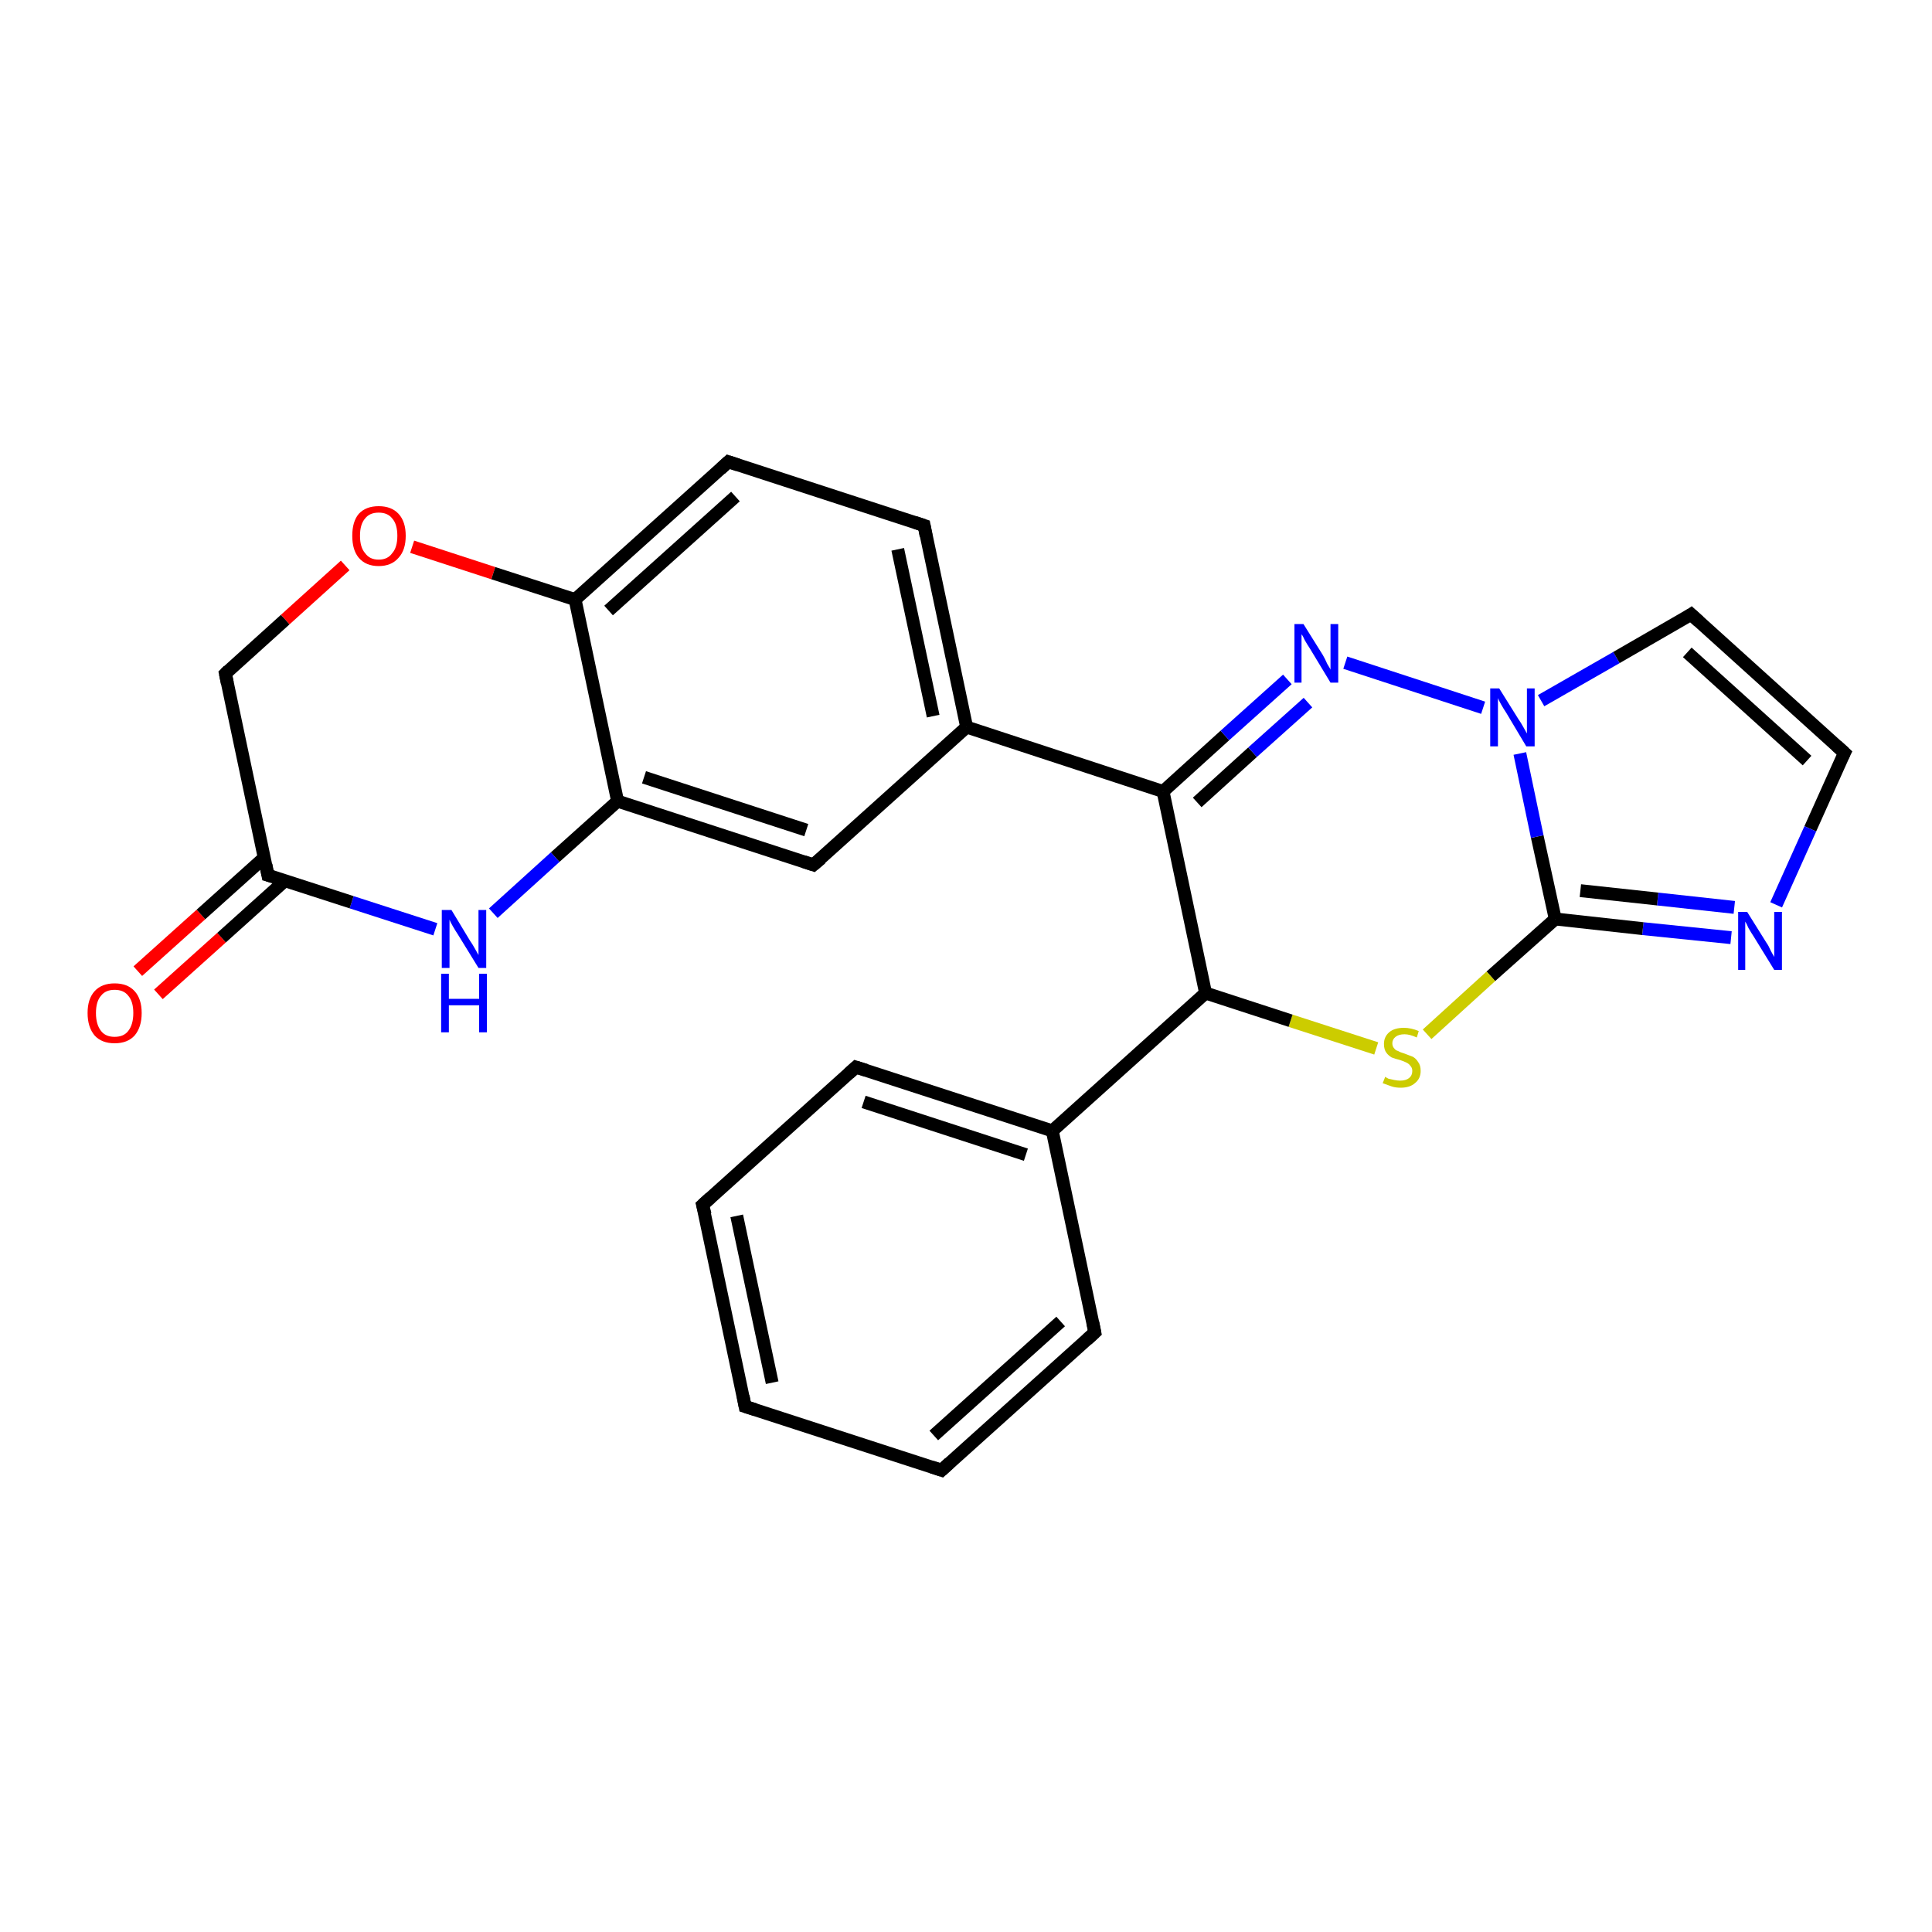 <?xml version='1.0' encoding='iso-8859-1'?>
<svg version='1.1' baseProfile='full'
              xmlns='http://www.w3.org/2000/svg'
                      xmlns:rdkit='http://www.rdkit.org/xml'
                      xmlns:xlink='http://www.w3.org/1999/xlink'
                  xml:space='preserve'
width='300px' height='300px' viewBox='0 0 300 300'>
<!-- END OF HEADER -->
<rect style='opacity:1.0;fill:#FFFFFF;stroke:none' width='300.0' height='300.0' x='0.0' y='0.0'> </rect>
<path class='bond-0 atom-0 atom-1' d='M 21.4,150.8 L 31.2,142.0' style='fill:none;fill-rule:evenodd;stroke:#FF0000;stroke-width:2.0px;stroke-linecap:butt;stroke-linejoin:miter;stroke-opacity:1' />
<path class='bond-0 atom-0 atom-1' d='M 31.2,142.0 L 41.0,133.2' style='fill:none;fill-rule:evenodd;stroke:#000000;stroke-width:2.0px;stroke-linecap:butt;stroke-linejoin:miter;stroke-opacity:1' />
<path class='bond-0 atom-0 atom-1' d='M 24.6,154.4 L 34.4,145.6' style='fill:none;fill-rule:evenodd;stroke:#FF0000;stroke-width:2.0px;stroke-linecap:butt;stroke-linejoin:miter;stroke-opacity:1' />
<path class='bond-0 atom-0 atom-1' d='M 34.4,145.6 L 44.3,136.7' style='fill:none;fill-rule:evenodd;stroke:#000000;stroke-width:2.0px;stroke-linecap:butt;stroke-linejoin:miter;stroke-opacity:1' />
<path class='bond-1 atom-1 atom-2' d='M 41.6,135.9 L 35.0,104.6' style='fill:none;fill-rule:evenodd;stroke:#000000;stroke-width:2.0px;stroke-linecap:butt;stroke-linejoin:miter;stroke-opacity:1' />
<path class='bond-2 atom-2 atom-3' d='M 35.0,104.6 L 44.3,96.2' style='fill:none;fill-rule:evenodd;stroke:#000000;stroke-width:2.0px;stroke-linecap:butt;stroke-linejoin:miter;stroke-opacity:1' />
<path class='bond-2 atom-2 atom-3' d='M 44.3,96.2 L 53.6,87.8' style='fill:none;fill-rule:evenodd;stroke:#FF0000;stroke-width:2.0px;stroke-linecap:butt;stroke-linejoin:miter;stroke-opacity:1' />
<path class='bond-3 atom-3 atom-4' d='M 64.0,84.9 L 76.6,89.0' style='fill:none;fill-rule:evenodd;stroke:#FF0000;stroke-width:2.0px;stroke-linecap:butt;stroke-linejoin:miter;stroke-opacity:1' />
<path class='bond-3 atom-3 atom-4' d='M 76.6,89.0 L 89.3,93.1' style='fill:none;fill-rule:evenodd;stroke:#000000;stroke-width:2.0px;stroke-linecap:butt;stroke-linejoin:miter;stroke-opacity:1' />
<path class='bond-4 atom-4 atom-5' d='M 89.3,93.1 L 113.1,71.7' style='fill:none;fill-rule:evenodd;stroke:#000000;stroke-width:2.0px;stroke-linecap:butt;stroke-linejoin:miter;stroke-opacity:1' />
<path class='bond-4 atom-4 atom-5' d='M 94.5,94.8 L 114.2,77.1' style='fill:none;fill-rule:evenodd;stroke:#000000;stroke-width:2.0px;stroke-linecap:butt;stroke-linejoin:miter;stroke-opacity:1' />
<path class='bond-5 atom-5 atom-6' d='M 113.1,71.7 L 143.5,81.6' style='fill:none;fill-rule:evenodd;stroke:#000000;stroke-width:2.0px;stroke-linecap:butt;stroke-linejoin:miter;stroke-opacity:1' />
<path class='bond-6 atom-6 atom-7' d='M 143.5,81.6 L 150.1,112.9' style='fill:none;fill-rule:evenodd;stroke:#000000;stroke-width:2.0px;stroke-linecap:butt;stroke-linejoin:miter;stroke-opacity:1' />
<path class='bond-6 atom-6 atom-7' d='M 139.4,85.3 L 144.9,111.2' style='fill:none;fill-rule:evenodd;stroke:#000000;stroke-width:2.0px;stroke-linecap:butt;stroke-linejoin:miter;stroke-opacity:1' />
<path class='bond-7 atom-7 atom-8' d='M 150.1,112.9 L 126.3,134.3' style='fill:none;fill-rule:evenodd;stroke:#000000;stroke-width:2.0px;stroke-linecap:butt;stroke-linejoin:miter;stroke-opacity:1' />
<path class='bond-8 atom-8 atom-9' d='M 126.3,134.3 L 95.9,124.4' style='fill:none;fill-rule:evenodd;stroke:#000000;stroke-width:2.0px;stroke-linecap:butt;stroke-linejoin:miter;stroke-opacity:1' />
<path class='bond-8 atom-8 atom-9' d='M 125.2,128.9 L 100.0,120.7' style='fill:none;fill-rule:evenodd;stroke:#000000;stroke-width:2.0px;stroke-linecap:butt;stroke-linejoin:miter;stroke-opacity:1' />
<path class='bond-9 atom-9 atom-10' d='M 95.9,124.4 L 86.2,133.1' style='fill:none;fill-rule:evenodd;stroke:#000000;stroke-width:2.0px;stroke-linecap:butt;stroke-linejoin:miter;stroke-opacity:1' />
<path class='bond-9 atom-9 atom-10' d='M 86.2,133.1 L 76.6,141.8' style='fill:none;fill-rule:evenodd;stroke:#0000FF;stroke-width:2.0px;stroke-linecap:butt;stroke-linejoin:miter;stroke-opacity:1' />
<path class='bond-10 atom-7 atom-11' d='M 150.1,112.9 L 180.6,122.9' style='fill:none;fill-rule:evenodd;stroke:#000000;stroke-width:2.0px;stroke-linecap:butt;stroke-linejoin:miter;stroke-opacity:1' />
<path class='bond-11 atom-11 atom-12' d='M 180.6,122.9 L 190.2,114.2' style='fill:none;fill-rule:evenodd;stroke:#000000;stroke-width:2.0px;stroke-linecap:butt;stroke-linejoin:miter;stroke-opacity:1' />
<path class='bond-11 atom-11 atom-12' d='M 190.2,114.2 L 199.9,105.5' style='fill:none;fill-rule:evenodd;stroke:#0000FF;stroke-width:2.0px;stroke-linecap:butt;stroke-linejoin:miter;stroke-opacity:1' />
<path class='bond-11 atom-11 atom-12' d='M 185.9,124.6 L 194.5,116.8' style='fill:none;fill-rule:evenodd;stroke:#000000;stroke-width:2.0px;stroke-linecap:butt;stroke-linejoin:miter;stroke-opacity:1' />
<path class='bond-11 atom-11 atom-12' d='M 194.5,116.8 L 203.1,109.1' style='fill:none;fill-rule:evenodd;stroke:#0000FF;stroke-width:2.0px;stroke-linecap:butt;stroke-linejoin:miter;stroke-opacity:1' />
<path class='bond-12 atom-12 atom-13' d='M 208.9,102.9 L 230.3,109.9' style='fill:none;fill-rule:evenodd;stroke:#0000FF;stroke-width:2.0px;stroke-linecap:butt;stroke-linejoin:miter;stroke-opacity:1' />
<path class='bond-13 atom-13 atom-14' d='M 239.3,108.8 L 251.0,102.1' style='fill:none;fill-rule:evenodd;stroke:#0000FF;stroke-width:2.0px;stroke-linecap:butt;stroke-linejoin:miter;stroke-opacity:1' />
<path class='bond-13 atom-13 atom-14' d='M 251.0,102.1 L 262.6,95.4' style='fill:none;fill-rule:evenodd;stroke:#000000;stroke-width:2.0px;stroke-linecap:butt;stroke-linejoin:miter;stroke-opacity:1' />
<path class='bond-14 atom-14 atom-15' d='M 262.6,95.4 L 286.4,116.9' style='fill:none;fill-rule:evenodd;stroke:#000000;stroke-width:2.0px;stroke-linecap:butt;stroke-linejoin:miter;stroke-opacity:1' />
<path class='bond-14 atom-14 atom-15' d='M 262.0,101.3 L 280.6,118.1' style='fill:none;fill-rule:evenodd;stroke:#000000;stroke-width:2.0px;stroke-linecap:butt;stroke-linejoin:miter;stroke-opacity:1' />
<path class='bond-15 atom-15 atom-16' d='M 286.4,116.9 L 281.1,128.7' style='fill:none;fill-rule:evenodd;stroke:#000000;stroke-width:2.0px;stroke-linecap:butt;stroke-linejoin:miter;stroke-opacity:1' />
<path class='bond-15 atom-15 atom-16' d='M 281.1,128.7 L 275.8,140.5' style='fill:none;fill-rule:evenodd;stroke:#0000FF;stroke-width:2.0px;stroke-linecap:butt;stroke-linejoin:miter;stroke-opacity:1' />
<path class='bond-16 atom-16 atom-17' d='M 268.8,145.6 L 255.1,144.2' style='fill:none;fill-rule:evenodd;stroke:#0000FF;stroke-width:2.0px;stroke-linecap:butt;stroke-linejoin:miter;stroke-opacity:1' />
<path class='bond-16 atom-16 atom-17' d='M 255.1,144.2 L 241.5,142.7' style='fill:none;fill-rule:evenodd;stroke:#000000;stroke-width:2.0px;stroke-linecap:butt;stroke-linejoin:miter;stroke-opacity:1' />
<path class='bond-16 atom-16 atom-17' d='M 269.3,140.9 L 257.4,139.6' style='fill:none;fill-rule:evenodd;stroke:#0000FF;stroke-width:2.0px;stroke-linecap:butt;stroke-linejoin:miter;stroke-opacity:1' />
<path class='bond-16 atom-16 atom-17' d='M 257.4,139.6 L 245.4,138.3' style='fill:none;fill-rule:evenodd;stroke:#000000;stroke-width:2.0px;stroke-linecap:butt;stroke-linejoin:miter;stroke-opacity:1' />
<path class='bond-17 atom-17 atom-18' d='M 241.5,142.7 L 231.5,151.6' style='fill:none;fill-rule:evenodd;stroke:#000000;stroke-width:2.0px;stroke-linecap:butt;stroke-linejoin:miter;stroke-opacity:1' />
<path class='bond-17 atom-17 atom-18' d='M 231.5,151.6 L 221.6,160.6' style='fill:none;fill-rule:evenodd;stroke:#CCCC00;stroke-width:2.0px;stroke-linecap:butt;stroke-linejoin:miter;stroke-opacity:1' />
<path class='bond-18 atom-18 atom-19' d='M 213.7,162.8 L 200.4,158.5' style='fill:none;fill-rule:evenodd;stroke:#CCCC00;stroke-width:2.0px;stroke-linecap:butt;stroke-linejoin:miter;stroke-opacity:1' />
<path class='bond-18 atom-18 atom-19' d='M 200.4,158.5 L 187.2,154.2' style='fill:none;fill-rule:evenodd;stroke:#000000;stroke-width:2.0px;stroke-linecap:butt;stroke-linejoin:miter;stroke-opacity:1' />
<path class='bond-19 atom-19 atom-20' d='M 187.2,154.2 L 163.4,175.6' style='fill:none;fill-rule:evenodd;stroke:#000000;stroke-width:2.0px;stroke-linecap:butt;stroke-linejoin:miter;stroke-opacity:1' />
<path class='bond-20 atom-20 atom-21' d='M 163.4,175.6 L 132.9,165.7' style='fill:none;fill-rule:evenodd;stroke:#000000;stroke-width:2.0px;stroke-linecap:butt;stroke-linejoin:miter;stroke-opacity:1' />
<path class='bond-20 atom-20 atom-21' d='M 159.3,179.3 L 134.1,171.1' style='fill:none;fill-rule:evenodd;stroke:#000000;stroke-width:2.0px;stroke-linecap:butt;stroke-linejoin:miter;stroke-opacity:1' />
<path class='bond-21 atom-21 atom-22' d='M 132.9,165.7 L 109.1,187.1' style='fill:none;fill-rule:evenodd;stroke:#000000;stroke-width:2.0px;stroke-linecap:butt;stroke-linejoin:miter;stroke-opacity:1' />
<path class='bond-22 atom-22 atom-23' d='M 109.1,187.1 L 115.7,218.4' style='fill:none;fill-rule:evenodd;stroke:#000000;stroke-width:2.0px;stroke-linecap:butt;stroke-linejoin:miter;stroke-opacity:1' />
<path class='bond-22 atom-22 atom-23' d='M 114.4,188.8 L 119.9,214.7' style='fill:none;fill-rule:evenodd;stroke:#000000;stroke-width:2.0px;stroke-linecap:butt;stroke-linejoin:miter;stroke-opacity:1' />
<path class='bond-23 atom-23 atom-24' d='M 115.7,218.4 L 146.2,228.3' style='fill:none;fill-rule:evenodd;stroke:#000000;stroke-width:2.0px;stroke-linecap:butt;stroke-linejoin:miter;stroke-opacity:1' />
<path class='bond-24 atom-24 atom-25' d='M 146.2,228.3 L 170.0,206.9' style='fill:none;fill-rule:evenodd;stroke:#000000;stroke-width:2.0px;stroke-linecap:butt;stroke-linejoin:miter;stroke-opacity:1' />
<path class='bond-24 atom-24 atom-25' d='M 145.0,222.9 L 164.7,205.2' style='fill:none;fill-rule:evenodd;stroke:#000000;stroke-width:2.0px;stroke-linecap:butt;stroke-linejoin:miter;stroke-opacity:1' />
<path class='bond-25 atom-10 atom-1' d='M 67.6,144.3 L 54.6,140.1' style='fill:none;fill-rule:evenodd;stroke:#0000FF;stroke-width:2.0px;stroke-linecap:butt;stroke-linejoin:miter;stroke-opacity:1' />
<path class='bond-25 atom-10 atom-1' d='M 54.6,140.1 L 41.6,135.9' style='fill:none;fill-rule:evenodd;stroke:#000000;stroke-width:2.0px;stroke-linecap:butt;stroke-linejoin:miter;stroke-opacity:1' />
<path class='bond-26 atom-19 atom-11' d='M 187.2,154.2 L 180.6,122.9' style='fill:none;fill-rule:evenodd;stroke:#000000;stroke-width:2.0px;stroke-linecap:butt;stroke-linejoin:miter;stroke-opacity:1' />
<path class='bond-27 atom-25 atom-20' d='M 170.0,206.9 L 163.4,175.6' style='fill:none;fill-rule:evenodd;stroke:#000000;stroke-width:2.0px;stroke-linecap:butt;stroke-linejoin:miter;stroke-opacity:1' />
<path class='bond-28 atom-9 atom-4' d='M 95.9,124.4 L 89.3,93.1' style='fill:none;fill-rule:evenodd;stroke:#000000;stroke-width:2.0px;stroke-linecap:butt;stroke-linejoin:miter;stroke-opacity:1' />
<path class='bond-29 atom-17 atom-13' d='M 241.5,142.7 L 238.7,129.9' style='fill:none;fill-rule:evenodd;stroke:#000000;stroke-width:2.0px;stroke-linecap:butt;stroke-linejoin:miter;stroke-opacity:1' />
<path class='bond-29 atom-17 atom-13' d='M 238.7,129.9 L 236.0,117.0' style='fill:none;fill-rule:evenodd;stroke:#0000FF;stroke-width:2.0px;stroke-linecap:butt;stroke-linejoin:miter;stroke-opacity:1' />
<path d='M 41.3,134.3 L 41.6,135.9 L 42.3,136.1' style='fill:none;stroke:#000000;stroke-width:2.0px;stroke-linecap:butt;stroke-linejoin:miter;stroke-opacity:1;' />
<path d='M 35.3,106.1 L 35.0,104.6 L 35.5,104.1' style='fill:none;stroke:#000000;stroke-width:2.0px;stroke-linecap:butt;stroke-linejoin:miter;stroke-opacity:1;' />
<path d='M 111.9,72.8 L 113.1,71.7 L 114.6,72.2' style='fill:none;stroke:#000000;stroke-width:2.0px;stroke-linecap:butt;stroke-linejoin:miter;stroke-opacity:1;' />
<path d='M 142.0,81.1 L 143.5,81.6 L 143.8,83.2' style='fill:none;stroke:#000000;stroke-width:2.0px;stroke-linecap:butt;stroke-linejoin:miter;stroke-opacity:1;' />
<path d='M 127.5,133.3 L 126.3,134.3 L 124.8,133.8' style='fill:none;stroke:#000000;stroke-width:2.0px;stroke-linecap:butt;stroke-linejoin:miter;stroke-opacity:1;' />
<path d='M 262.0,95.8 L 262.6,95.4 L 263.8,96.5' style='fill:none;stroke:#000000;stroke-width:2.0px;stroke-linecap:butt;stroke-linejoin:miter;stroke-opacity:1;' />
<path d='M 285.2,115.8 L 286.4,116.9 L 286.1,117.5' style='fill:none;stroke:#000000;stroke-width:2.0px;stroke-linecap:butt;stroke-linejoin:miter;stroke-opacity:1;' />
<path d='M 134.5,166.2 L 132.9,165.7 L 131.8,166.7' style='fill:none;stroke:#000000;stroke-width:2.0px;stroke-linecap:butt;stroke-linejoin:miter;stroke-opacity:1;' />
<path d='M 110.3,186.0 L 109.1,187.1 L 109.5,188.6' style='fill:none;stroke:#000000;stroke-width:2.0px;stroke-linecap:butt;stroke-linejoin:miter;stroke-opacity:1;' />
<path d='M 115.4,216.8 L 115.7,218.4 L 117.3,218.9' style='fill:none;stroke:#000000;stroke-width:2.0px;stroke-linecap:butt;stroke-linejoin:miter;stroke-opacity:1;' />
<path d='M 144.7,227.8 L 146.2,228.3 L 147.4,227.2' style='fill:none;stroke:#000000;stroke-width:2.0px;stroke-linecap:butt;stroke-linejoin:miter;stroke-opacity:1;' />
<path d='M 168.8,208.0 L 170.0,206.9 L 169.7,205.4' style='fill:none;stroke:#000000;stroke-width:2.0px;stroke-linecap:butt;stroke-linejoin:miter;stroke-opacity:1;' />
<path class='atom-0' d='M 13.6 157.3
Q 13.6 155.1, 14.7 153.9
Q 15.8 152.7, 17.8 152.7
Q 19.8 152.7, 20.9 153.9
Q 22.0 155.1, 22.0 157.3
Q 22.0 159.5, 20.9 160.8
Q 19.8 162.0, 17.8 162.0
Q 15.8 162.0, 14.7 160.8
Q 13.6 159.5, 13.6 157.3
M 17.8 161.0
Q 19.2 161.0, 19.9 160.1
Q 20.7 159.1, 20.7 157.3
Q 20.7 155.5, 19.9 154.6
Q 19.2 153.7, 17.8 153.7
Q 16.4 153.7, 15.7 154.6
Q 14.9 155.5, 14.9 157.3
Q 14.9 159.1, 15.7 160.1
Q 16.4 161.0, 17.8 161.0
' fill='#FF0000'/>
<path class='atom-3' d='M 54.7 83.2
Q 54.7 81.0, 55.7 79.8
Q 56.8 78.6, 58.8 78.6
Q 60.8 78.6, 61.9 79.8
Q 63.0 81.0, 63.0 83.2
Q 63.0 85.4, 61.9 86.6
Q 60.8 87.9, 58.8 87.9
Q 56.8 87.9, 55.7 86.6
Q 54.7 85.4, 54.7 83.2
M 58.8 86.9
Q 60.2 86.9, 60.9 85.9
Q 61.7 85.0, 61.7 83.2
Q 61.7 81.4, 60.9 80.5
Q 60.2 79.6, 58.8 79.6
Q 57.4 79.6, 56.7 80.5
Q 55.9 81.4, 55.9 83.2
Q 55.9 85.0, 56.7 85.9
Q 57.4 86.9, 58.8 86.9
' fill='#FF0000'/>
<path class='atom-10' d='M 70.1 141.3
L 73.0 146.1
Q 73.3 146.5, 73.8 147.4
Q 74.3 148.3, 74.3 148.3
L 74.3 141.3
L 75.5 141.3
L 75.5 150.3
L 74.3 150.3
L 71.1 145.1
Q 70.7 144.5, 70.3 143.8
Q 69.9 143.1, 69.8 142.8
L 69.8 150.3
L 68.6 150.3
L 68.6 141.3
L 70.1 141.3
' fill='#0000FF'/>
<path class='atom-10' d='M 68.5 151.2
L 69.7 151.2
L 69.7 155.1
L 74.4 155.1
L 74.4 151.2
L 75.6 151.2
L 75.6 160.3
L 74.4 160.3
L 74.4 156.1
L 69.7 156.1
L 69.7 160.3
L 68.5 160.3
L 68.5 151.2
' fill='#0000FF'/>
<path class='atom-12' d='M 202.4 96.9
L 205.4 101.7
Q 205.7 102.2, 206.1 103.1
Q 206.6 103.9, 206.6 104.0
L 206.6 96.9
L 207.8 96.9
L 207.8 106.0
L 206.6 106.0
L 203.4 100.7
Q 203.0 100.1, 202.6 99.4
Q 202.3 98.7, 202.1 98.5
L 202.1 106.0
L 201.0 106.0
L 201.0 96.9
L 202.4 96.9
' fill='#0000FF'/>
<path class='atom-13' d='M 232.8 106.9
L 235.8 111.7
Q 236.1 112.1, 236.6 113.0
Q 237.1 113.9, 237.1 113.9
L 237.1 106.9
L 238.3 106.9
L 238.3 115.9
L 237.0 115.9
L 233.9 110.7
Q 233.5 110.1, 233.1 109.4
Q 232.7 108.7, 232.6 108.4
L 232.6 115.9
L 231.4 115.9
L 231.4 106.9
L 232.8 106.9
' fill='#0000FF'/>
<path class='atom-16' d='M 271.3 141.6
L 274.3 146.4
Q 274.6 146.8, 275.0 147.7
Q 275.5 148.6, 275.5 148.6
L 275.5 141.6
L 276.7 141.6
L 276.7 150.6
L 275.5 150.6
L 272.3 145.4
Q 271.9 144.8, 271.5 144.1
Q 271.2 143.4, 271.0 143.1
L 271.0 150.6
L 269.9 150.6
L 269.9 141.6
L 271.3 141.6
' fill='#0000FF'/>
<path class='atom-18' d='M 215.1 167.2
Q 215.2 167.3, 215.6 167.5
Q 216.0 167.6, 216.5 167.7
Q 217.0 167.8, 217.4 167.8
Q 218.3 167.8, 218.8 167.4
Q 219.3 167.0, 219.3 166.3
Q 219.3 165.8, 219.0 165.5
Q 218.8 165.2, 218.4 165.0
Q 218.0 164.8, 217.4 164.6
Q 216.6 164.4, 216.1 164.2
Q 215.6 163.9, 215.3 163.5
Q 214.9 163.0, 214.9 162.1
Q 214.9 161.0, 215.7 160.3
Q 216.5 159.6, 218.0 159.6
Q 219.1 159.6, 220.3 160.1
L 220.0 161.1
Q 218.9 160.6, 218.1 160.6
Q 217.2 160.6, 216.7 161.0
Q 216.2 161.4, 216.2 162.0
Q 216.2 162.5, 216.5 162.8
Q 216.7 163.1, 217.1 163.2
Q 217.4 163.4, 218.1 163.6
Q 218.9 163.9, 219.4 164.1
Q 219.9 164.4, 220.2 164.9
Q 220.6 165.4, 220.6 166.3
Q 220.6 167.5, 219.7 168.2
Q 218.9 168.9, 217.5 168.9
Q 216.7 168.9, 216.1 168.7
Q 215.5 168.5, 214.7 168.2
L 215.1 167.2
' fill='#CCCC00'/>
</svg>
